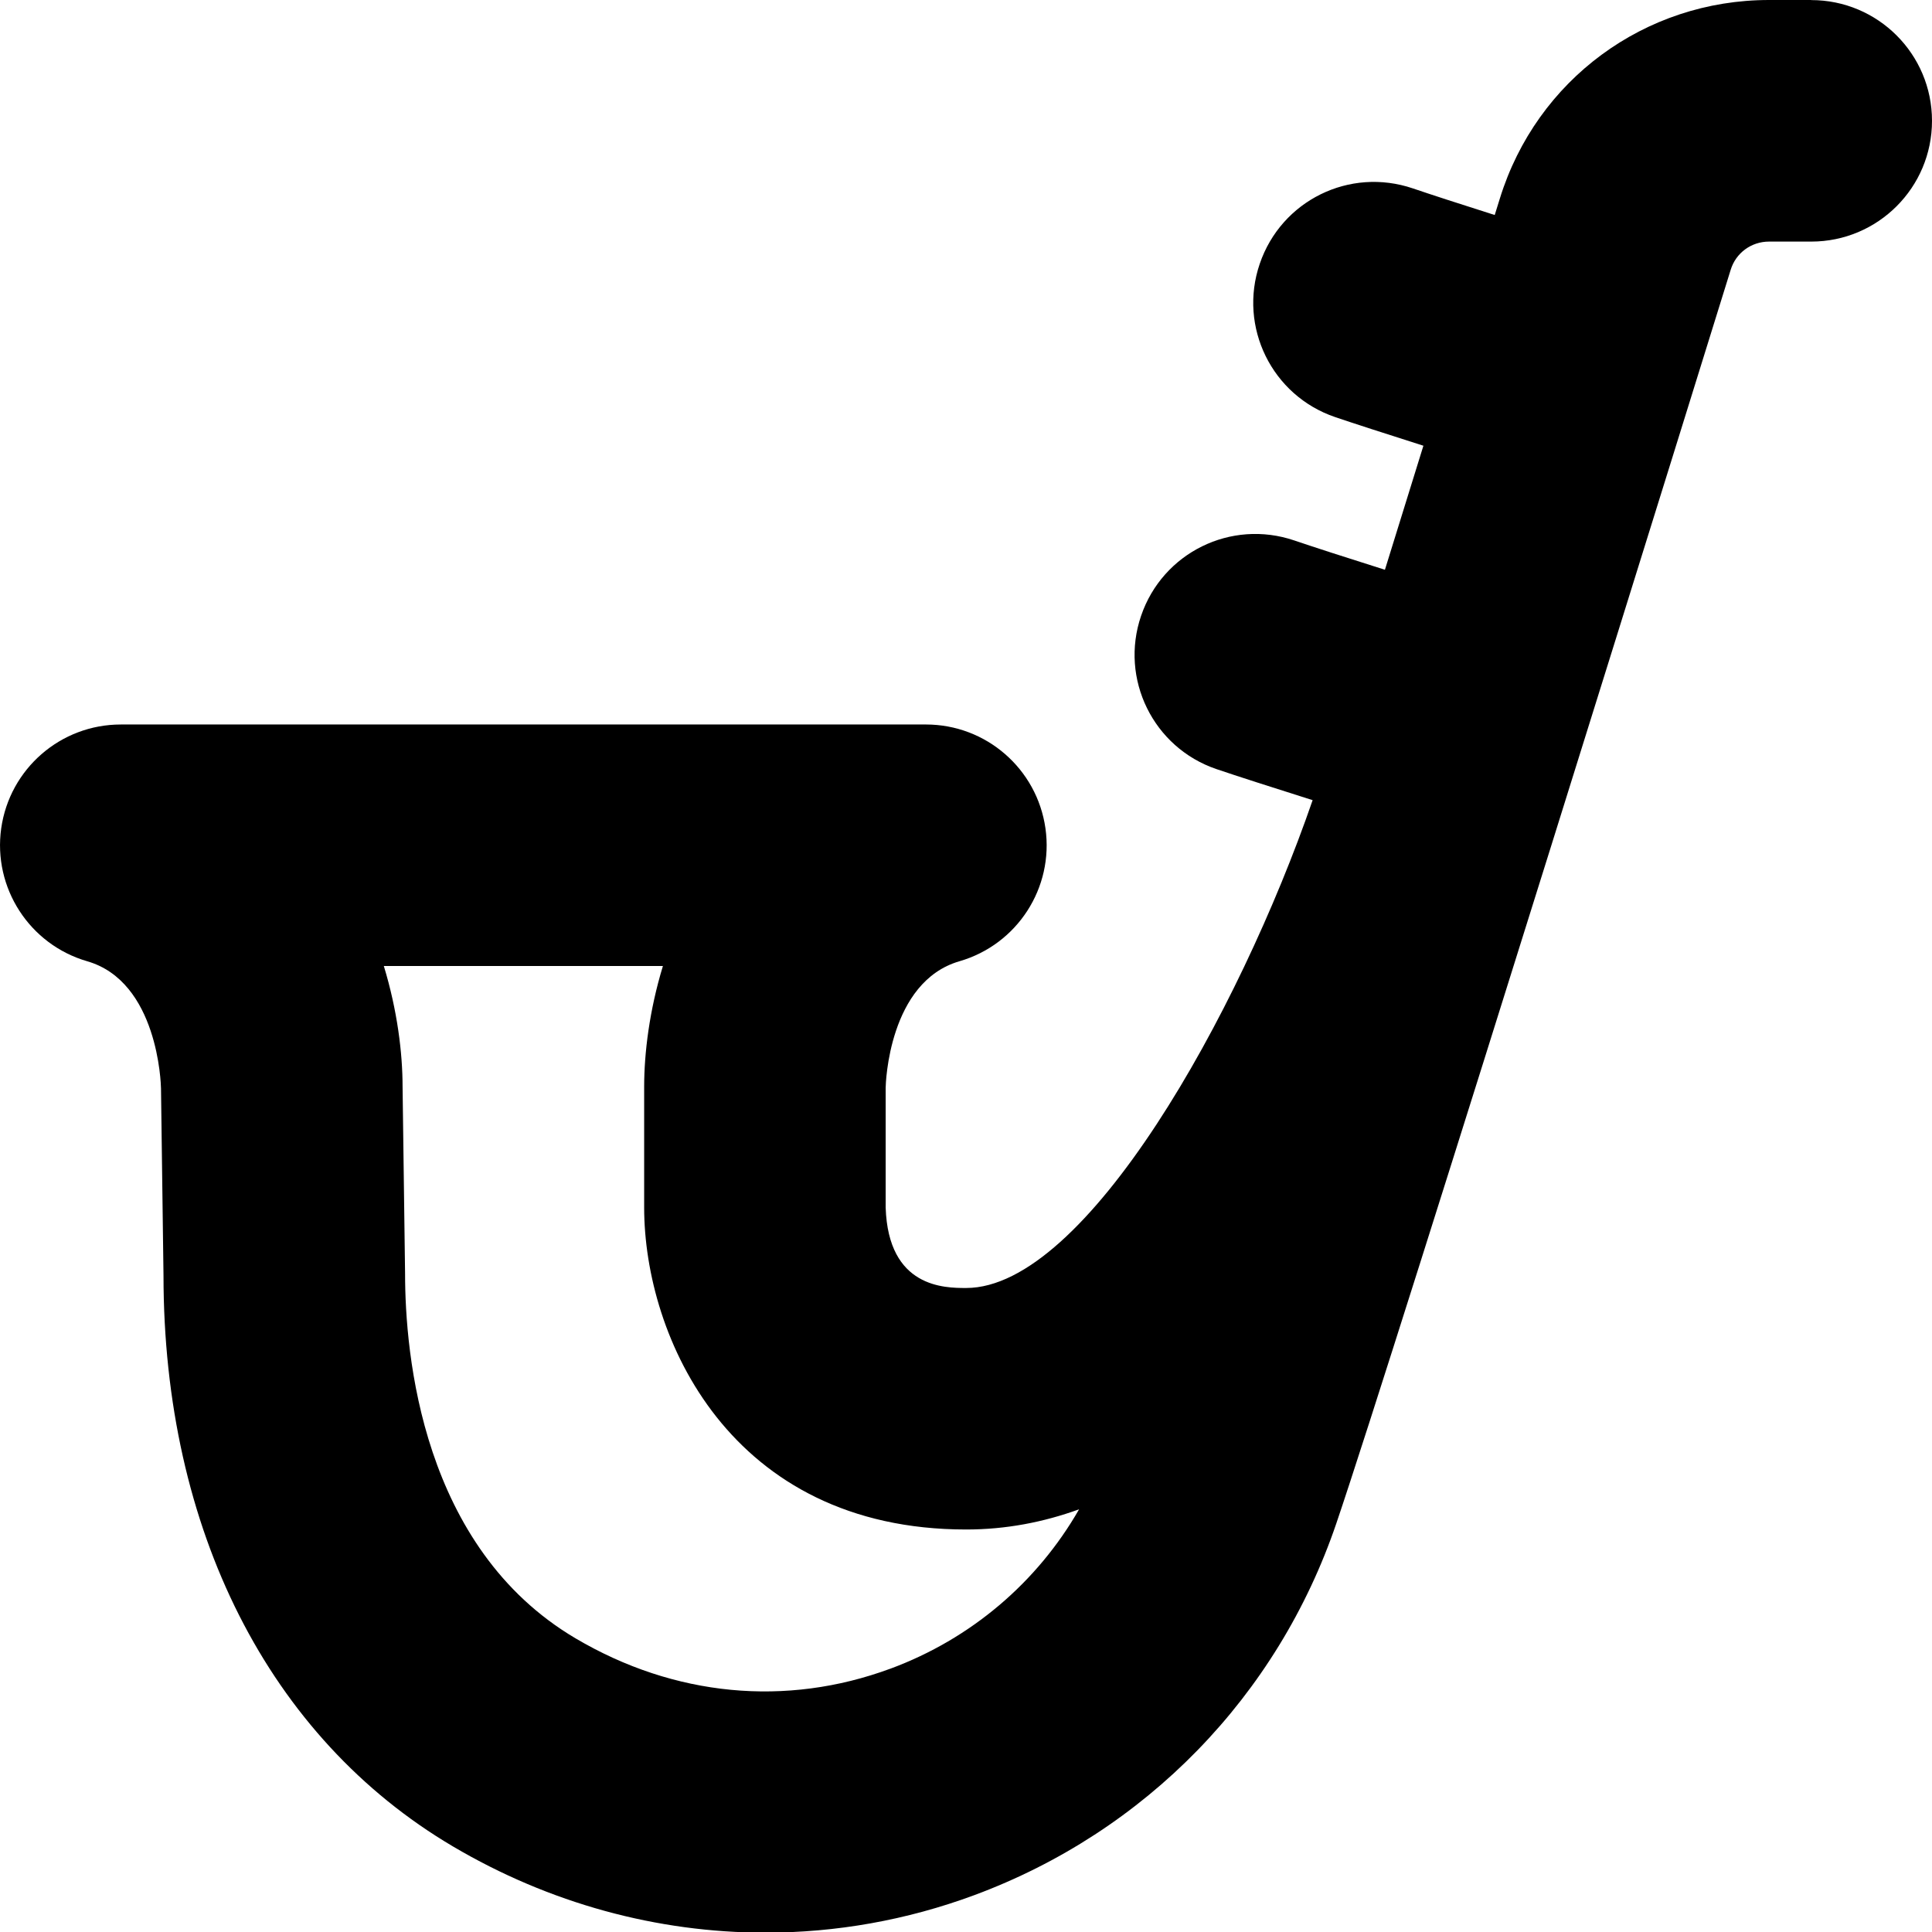 <?xml version="1.0" encoding="UTF-8"?>
<svg xmlns="http://www.w3.org/2000/svg" id="Layer_1" data-name="Layer 1" viewBox="0 0 24 24">
  <path d="m22.5,0h-.524c-1.544,0-2.888.991-3.344,2.465-.021.067-.042.136-.064.206-.441-.14-.804-.258-1.015-.33-.79-.269-1.637.152-1.904.936-.268.784.151,1.637.936,1.904.226.077.62.204,1.097.356-.153.495-.314,1.011-.478,1.541-.491-.155-.896-.286-1.125-.364-.788-.268-1.637.152-1.904.936-.268.784.151,1.637.936,1.904.241.082.673.221,1.195.386-.918,2.661-2.819,6.06-4.304,6.06-.265,0-.968,0-1-1v-1.485c0-.054.038-1.319.917-1.574.718-.208,1.173-.912,1.068-1.651-.105-.74-.738-1.29-1.485-1.29H1.5c-.747,0-1.38.55-1.485,1.29-.104.739.351,1.443,1.068,1.651.879.254.916,1.52.917,1.579l.031,2.32c0,3.161,1.31,5.747,3.594,7.096,1.202.71,2.541,1.072,3.883,1.072.876,0,1.753-.154,2.593-.465,2.129-.789,3.769-2.472,4.499-4.618.718-2.109,4.758-15.115,4.899-15.573.064-.21.256-.351.477-.351h.524c.828,0,1.5-.671,1.5-1.5s-.672-1.5-1.5-1.5Zm-11.44,20.729c-1.296.479-2.685.346-3.909-.376-1.913-1.129-2.119-3.532-2.119-4.533l-.031-2.32c0-.419-.065-.949-.233-1.5h3.467c-.168.551-.233,1.081-.233,1.5v1.5c0,1.608,1.065,4,4,4,.492,0,.96-.09,1.403-.251-.52.907-1.342,1.609-2.344,1.98Z"/>
</svg>
